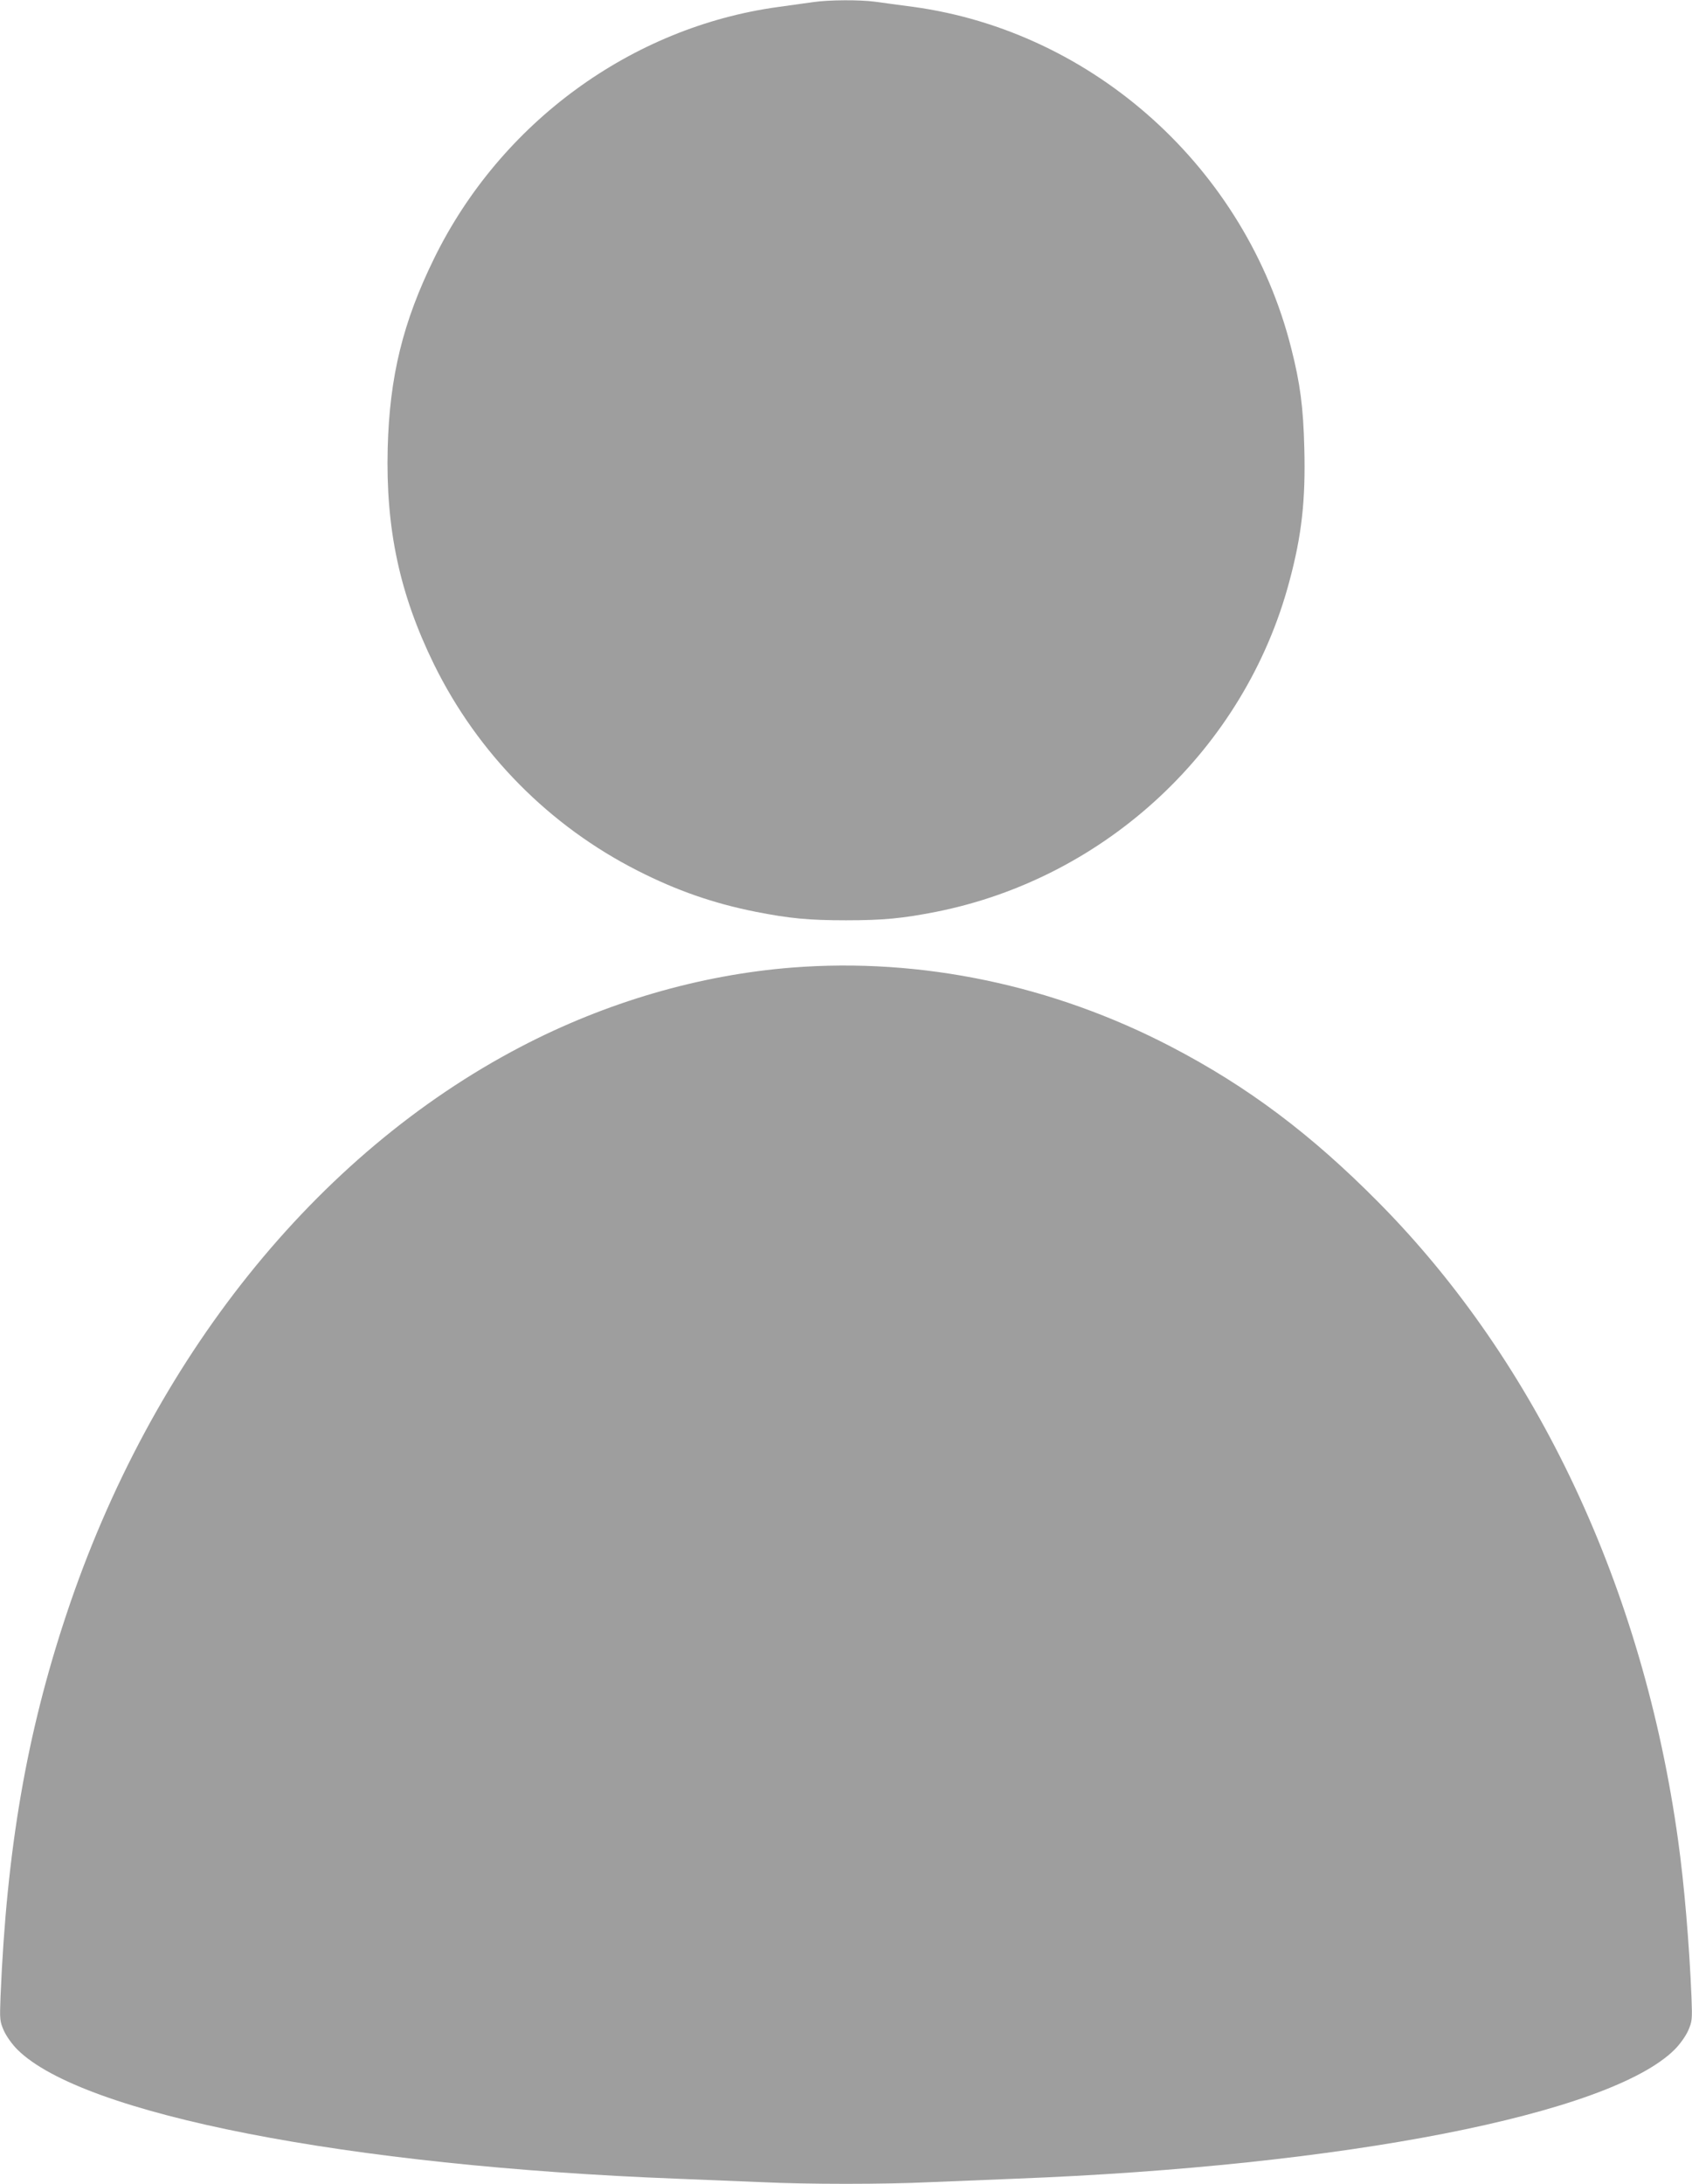 <?xml version="1.0" standalone="no"?>
<!DOCTYPE svg PUBLIC "-//W3C//DTD SVG 20010904//EN"
 "http://www.w3.org/TR/2001/REC-SVG-20010904/DTD/svg10.dtd">
<svg version="1.0" xmlns="http://www.w3.org/2000/svg"
 width="992pt" height="1280pt" viewBox="0 0 992 1280"
 preserveAspectRatio="xMidYMid meet">
<g transform="translate(0,1280) scale(0.1,-0.1)"
fill="#9e9e9e" stroke="none">
<path d="M4770 12788 c-36 -5 -129 -18 -208 -29 -860 -118 -1627 -678 -2017
-1474 -183 -373 -261 -692 -272 -1111 -12 -475 70 -857 272 -1269 257 -522
676 -946 1195 -1209 228 -116 444 -191 690 -240 198 -39 311 -50 530 -50 219
0 332 11 530 50 997 199 1808 957 2069 1935 73 271 96 477 88 783 -6 239 -24
378 -77 586 -266 1052 -1156 1855 -2217 2000 -81 11 -182 24 -223 30 -89 12
-269 11 -360 -2z"/>
<path d="M4645 7129 c-544 -43 -1092 -203 -1593 -465 -1202 -628 -2164 -1829
-2662 -3324 -234 -702 -351 -1379 -387 -2245 -5 -135 -4 -142 20 -198 16 -34
48 -79 79 -110 381 -379 1937 -683 3873 -757 154 -6 375 -15 490 -20 269 -13
721 -13 990 0 116 5 336 14 490 20 1936 74 3492 378 3873 757 31 31 63 76 79
110 24 56 25 63 20 198 -13 313 -43 664 -78 915 -204 1479 -825 2802 -1757
3743 -395 399 -765 677 -1214 911 -694 362 -1467 524 -2223 465z"/>
</g>
</svg>
